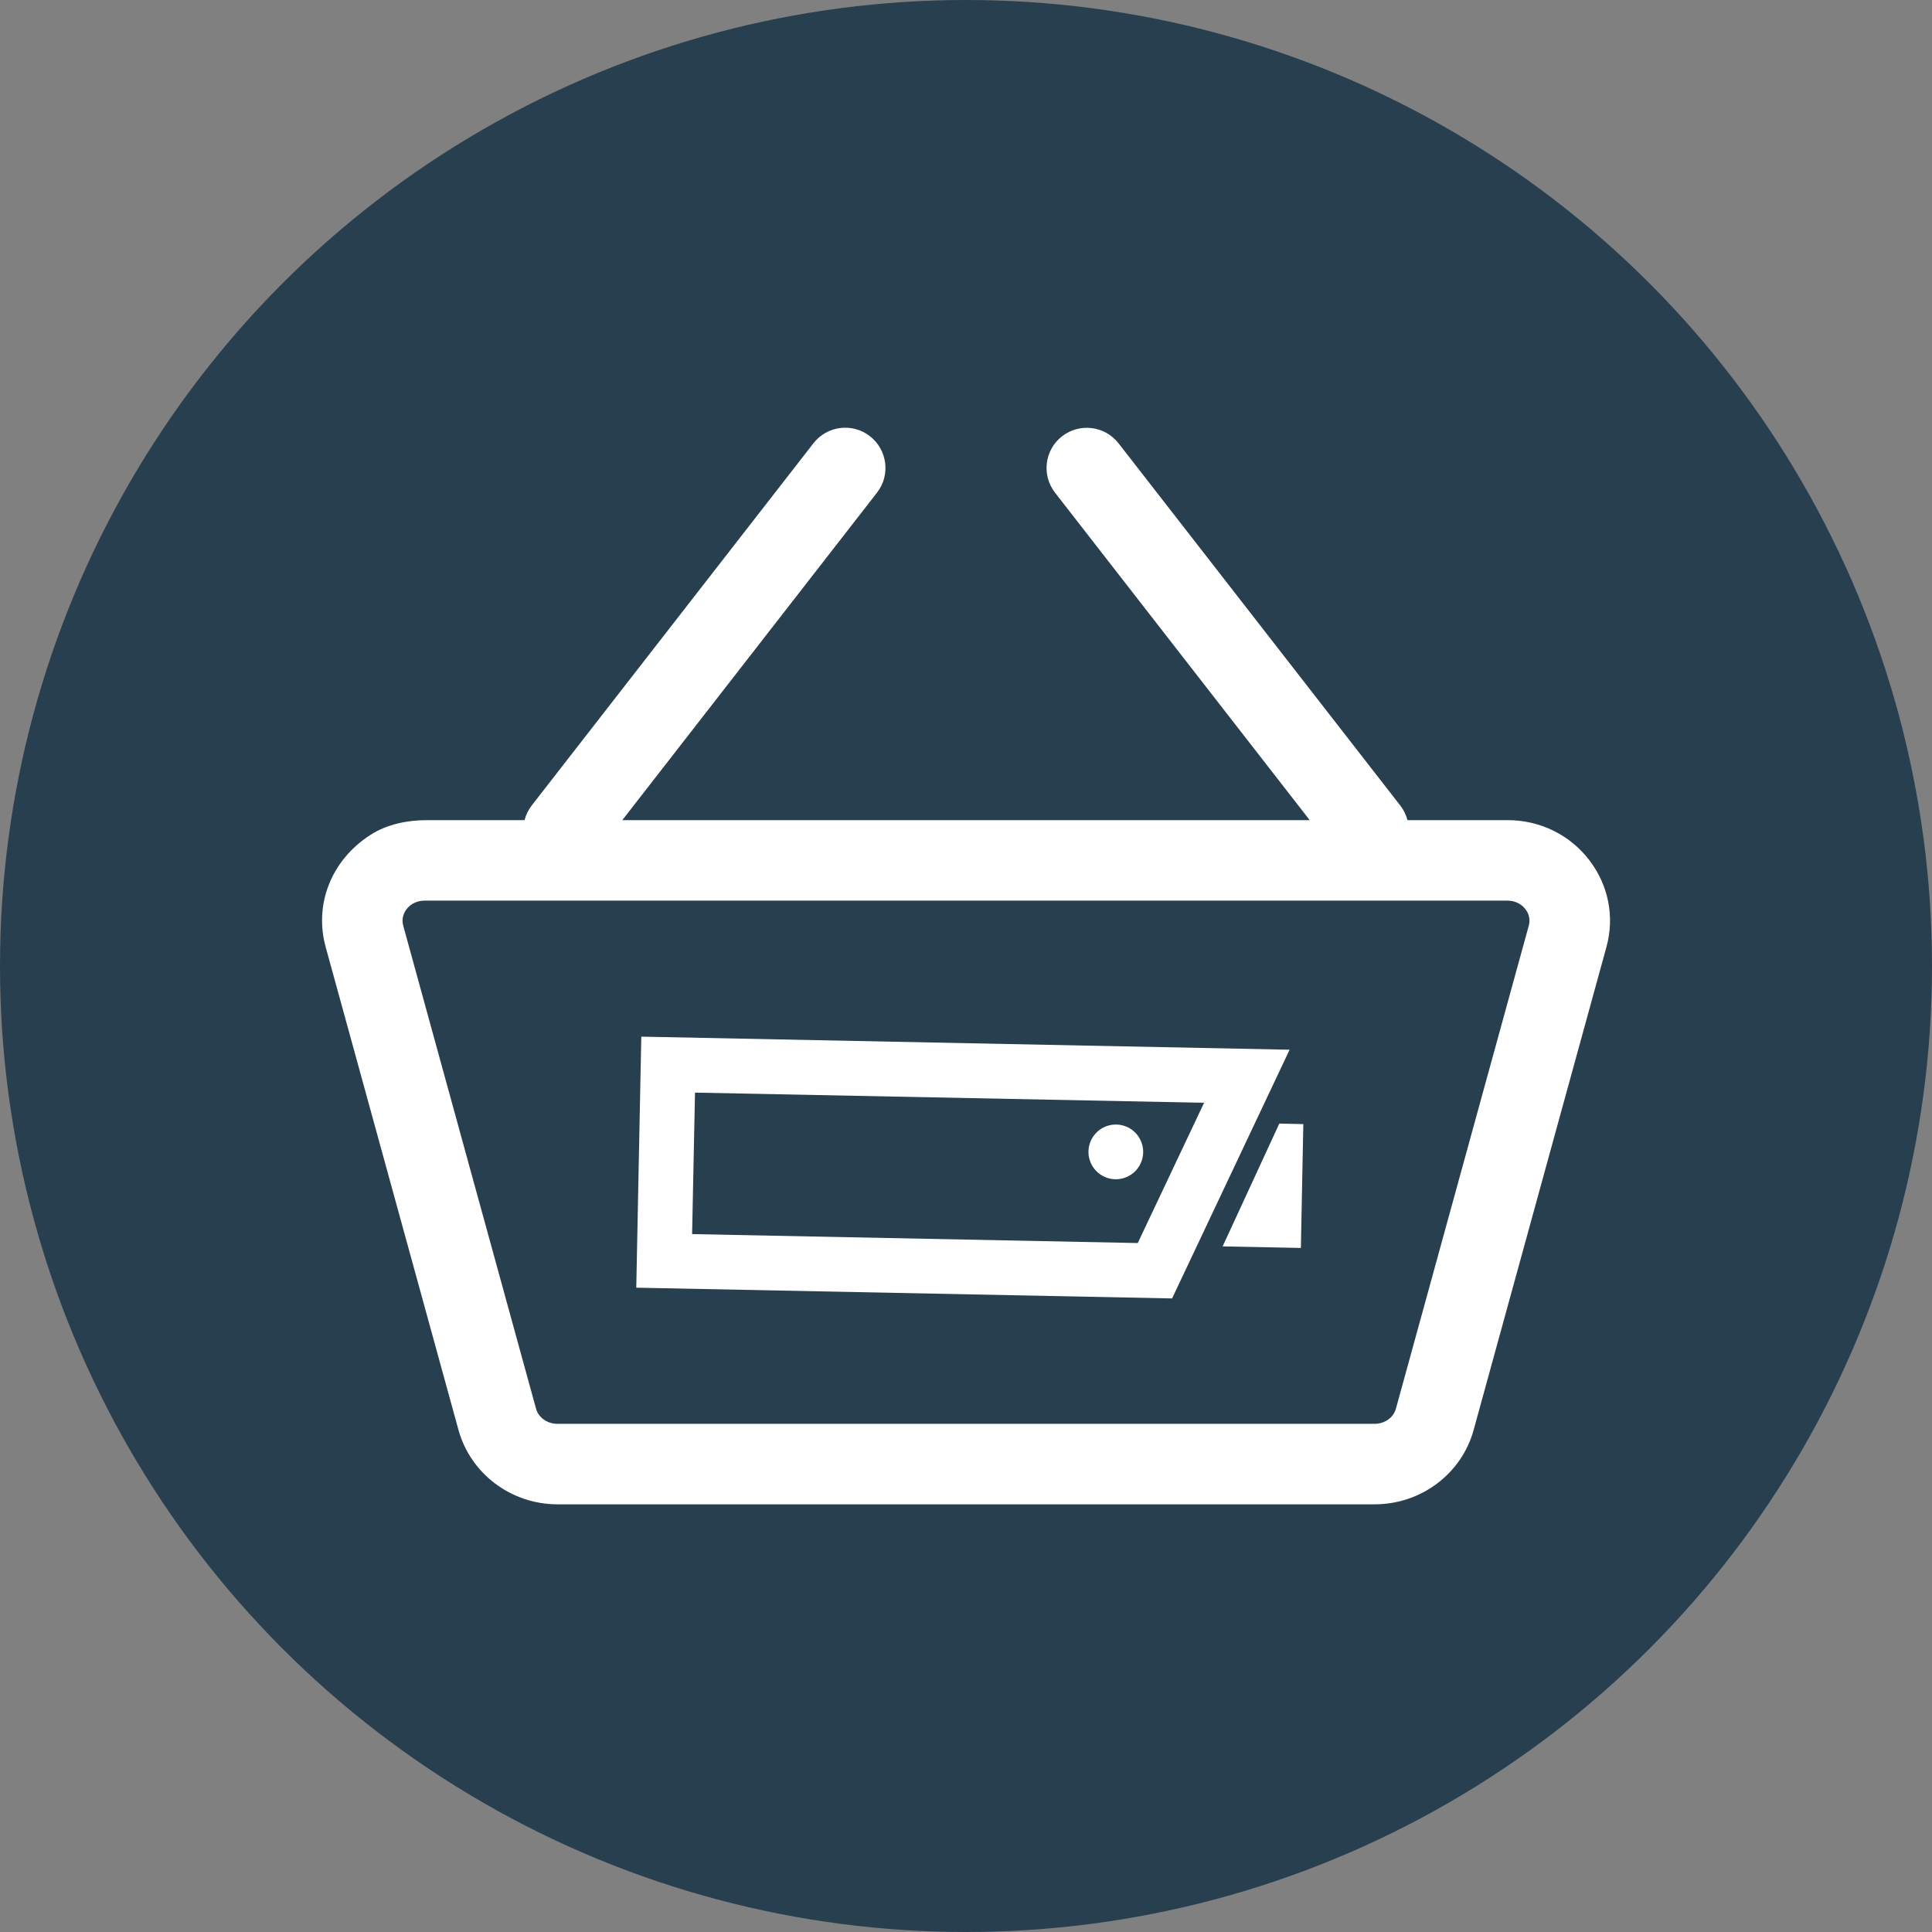 <?xml version="1.0" encoding="iso-8859-1"?>
<!-- Generator: Adobe Illustrator 21.0.2, SVG Export Plug-In . SVG Version: 6.00 Build 0)  -->
<svg version="1.1" id="&#x428;&#x430;&#x440;_1" xmlns="http://www.w3.org/2000/svg" xmlns:xlink="http://www.w3.org/1999/xlink"
	 x="0px" y="0px" viewBox="0 0 30 30" style="enable-background:new 0 0 30 30;" xml:space="preserve">
<rect x="0" y="0" width="30" height="30" fill="#808080" stroke="none"/>
<g>
	<circle style="fill:#283F50;" cx="15" cy="15" r="15"/>
</g>
<g>
	<g>
		<g>
			<g>
				<path style="fill:#FFFFFF;" d="M18.2,20.162l-8.32-0.167l0.078-3.898L20.025,16.3L18.2,20.162z M10.747,19.163l6.92,0.139
					l1.03-2.178l-7.905-0.158L10.747,19.163z"/>
			</g>
			<polygon style="fill:#FFFFFF;" points="20.2,19.378 18.985,19.354 19.865,17.447 20.238,17.455 			"/>
			
				<ellipse transform="matrix(0.901 -0.433 0.433 0.901 -6.038 9.28)" style="fill:#FFFFFF;" cx="17.337" cy="17.884" rx="0.425" ry="0.425"/>
		</g>
	</g>
	<path style="fill:#FFFFFF;" d="M24.682,13.361c-0.303-0.398-0.767-0.626-1.274-0.626h-1.553c-0.021-0.08-0.057-0.157-0.111-0.226
		l-4.375-5.625c-0.212-0.272-0.603-0.321-0.877-0.11c-0.272,0.212-0.322,0.604-0.109,0.877l3.954,5.084H9.663l3.955-5.085
		c0.212-0.272,0.162-0.665-0.11-0.877c-0.272-0.212-0.665-0.163-0.877,0.11l-4.375,5.625c-0.054,0.07-0.09,0.147-0.111,0.227H6.635
		c-0.308,0-0.622,0.062-0.881,0.228c-0.622,0.399-0.876,1.093-0.697,1.742l2.062,7.498c0.187,0.681,0.819,1.156,1.537,1.156h12.691
		c0.719,0,1.351-0.476,1.536-1.156l2.062-7.499C25.073,14.238,24.977,13.748,24.682,13.361z M21.676,21.873
		c-0.037,0.139-0.174,0.236-0.331,0.236H8.655c-0.157,0-0.294-0.097-0.332-0.237l-2.062-7.499c-0.032-0.119,0.018-0.211,0.051-0.254
		c0.065-0.086,0.167-0.134,0.281-0.134h16.814c0.114,0,0.216,0.049,0.281,0.134c0.033,0.044,0.084,0.135,0.051,0.254L21.676,21.873z
		"/>
</g>
</svg>

